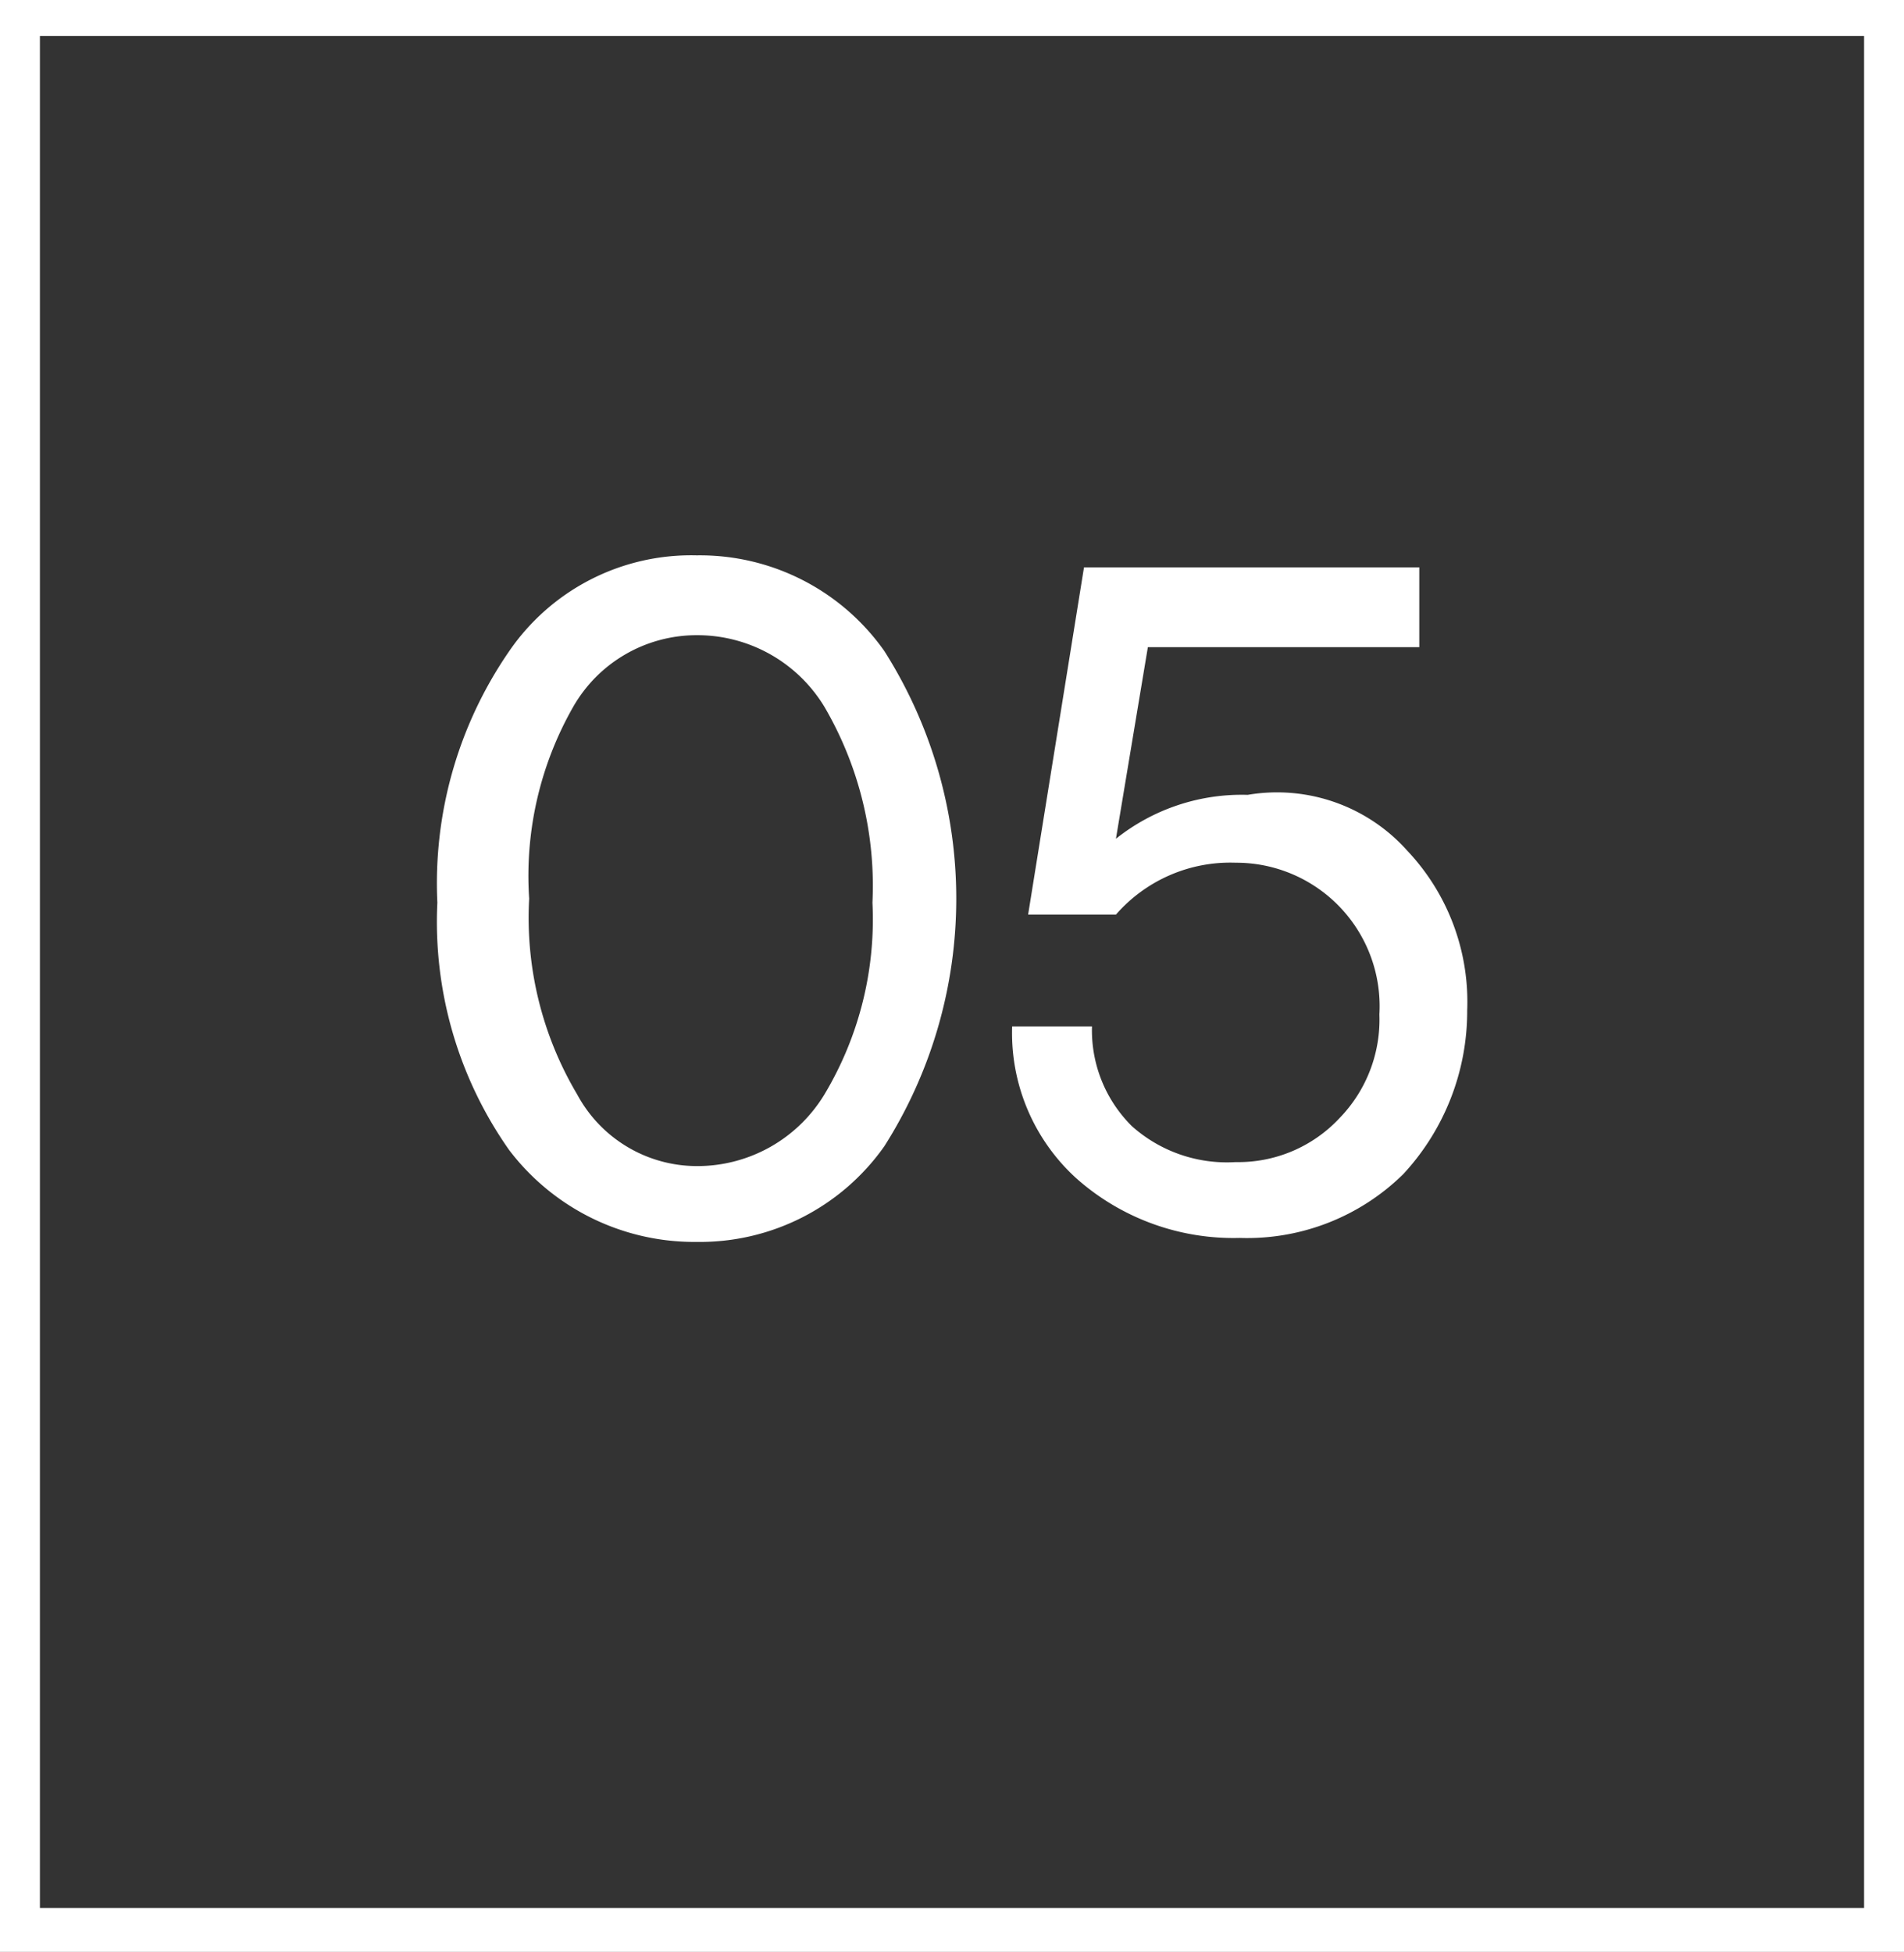 <?xml version="1.0" encoding="UTF-8"?> <svg xmlns="http://www.w3.org/2000/svg" width="47.7" height="48.9" viewBox="0 0 47.7 48.9"><rect x="0" y="0" width="47.7" height="48.9" fill="#333333" stroke="none"/><g id="Group_201" transform="translate(-1528.15 -2941.487)"><g id="Group_98" transform="translate(1154.307 324)"><g id="Group_93" transform="translate(367.843 2613.387)"><g id="Bg-2"><g id="Group_204" data-name="Group 204"><g id="Bg-3"><path id="Path_512" data-name="Path 512" d="M53.7,53H6V4.1H53.7V53ZM7,51.9H52.7V5H7Z" fill="#fff"></path></g></g></g></g><g id="Group_205" data-name="Group 205"><path id="Path_513" data-name="Path 513" d="M391.3,2648.6a5.825,5.825,0,0,1-4.7-2.3,9.927,9.927,0,0,1-1.8-6.2,10.236,10.236,0,0,1,1.8-6.3,5.525,5.525,0,0,1,4.7-2.4,5.651,5.651,0,0,1,4.7,2.4,11.578,11.578,0,0,1,0,12.4A5.651,5.651,0,0,1,391.3,2648.6Zm0-1.9a3.72,3.72,0,0,0,3.2-1.8,8.53,8.53,0,0,0,1.2-4.8,8.887,8.887,0,0,0-1.2-4.9,3.72,3.72,0,0,0-3.2-1.8,3.562,3.562,0,0,0-3.1,1.8,8.546,8.546,0,0,0-1.1,4.8,8.66,8.66,0,0,0,1.2,4.9A3.409,3.409,0,0,0,391.3,2646.7Z" fill="#fff"></path><path id="Path_514" data-name="Path 514" d="M409.1,2638.8a5.512,5.512,0,0,1,1.5,4,6.007,6.007,0,0,1-1.6,4.1,5.577,5.577,0,0,1-4.1,1.6,5.925,5.925,0,0,1-4.1-1.5,4.918,4.918,0,0,1-1.6-3.8h2a3.379,3.379,0,0,0,1,2.5,3.572,3.572,0,0,0,2.6.9,3.466,3.466,0,0,0,2.6-1.1,3.541,3.541,0,0,0,1-2.6,3.594,3.594,0,0,0-3.6-3.8,3.8,3.8,0,0,0-3,1.3h-2.2l1.4-8.7h8.4v2h-6.8l-.8,4.8a5.059,5.059,0,0,1,3.3-1.1A4.373,4.373,0,0,1,409.1,2638.8Z" fill="#fff"></path></g></g></g></svg> 